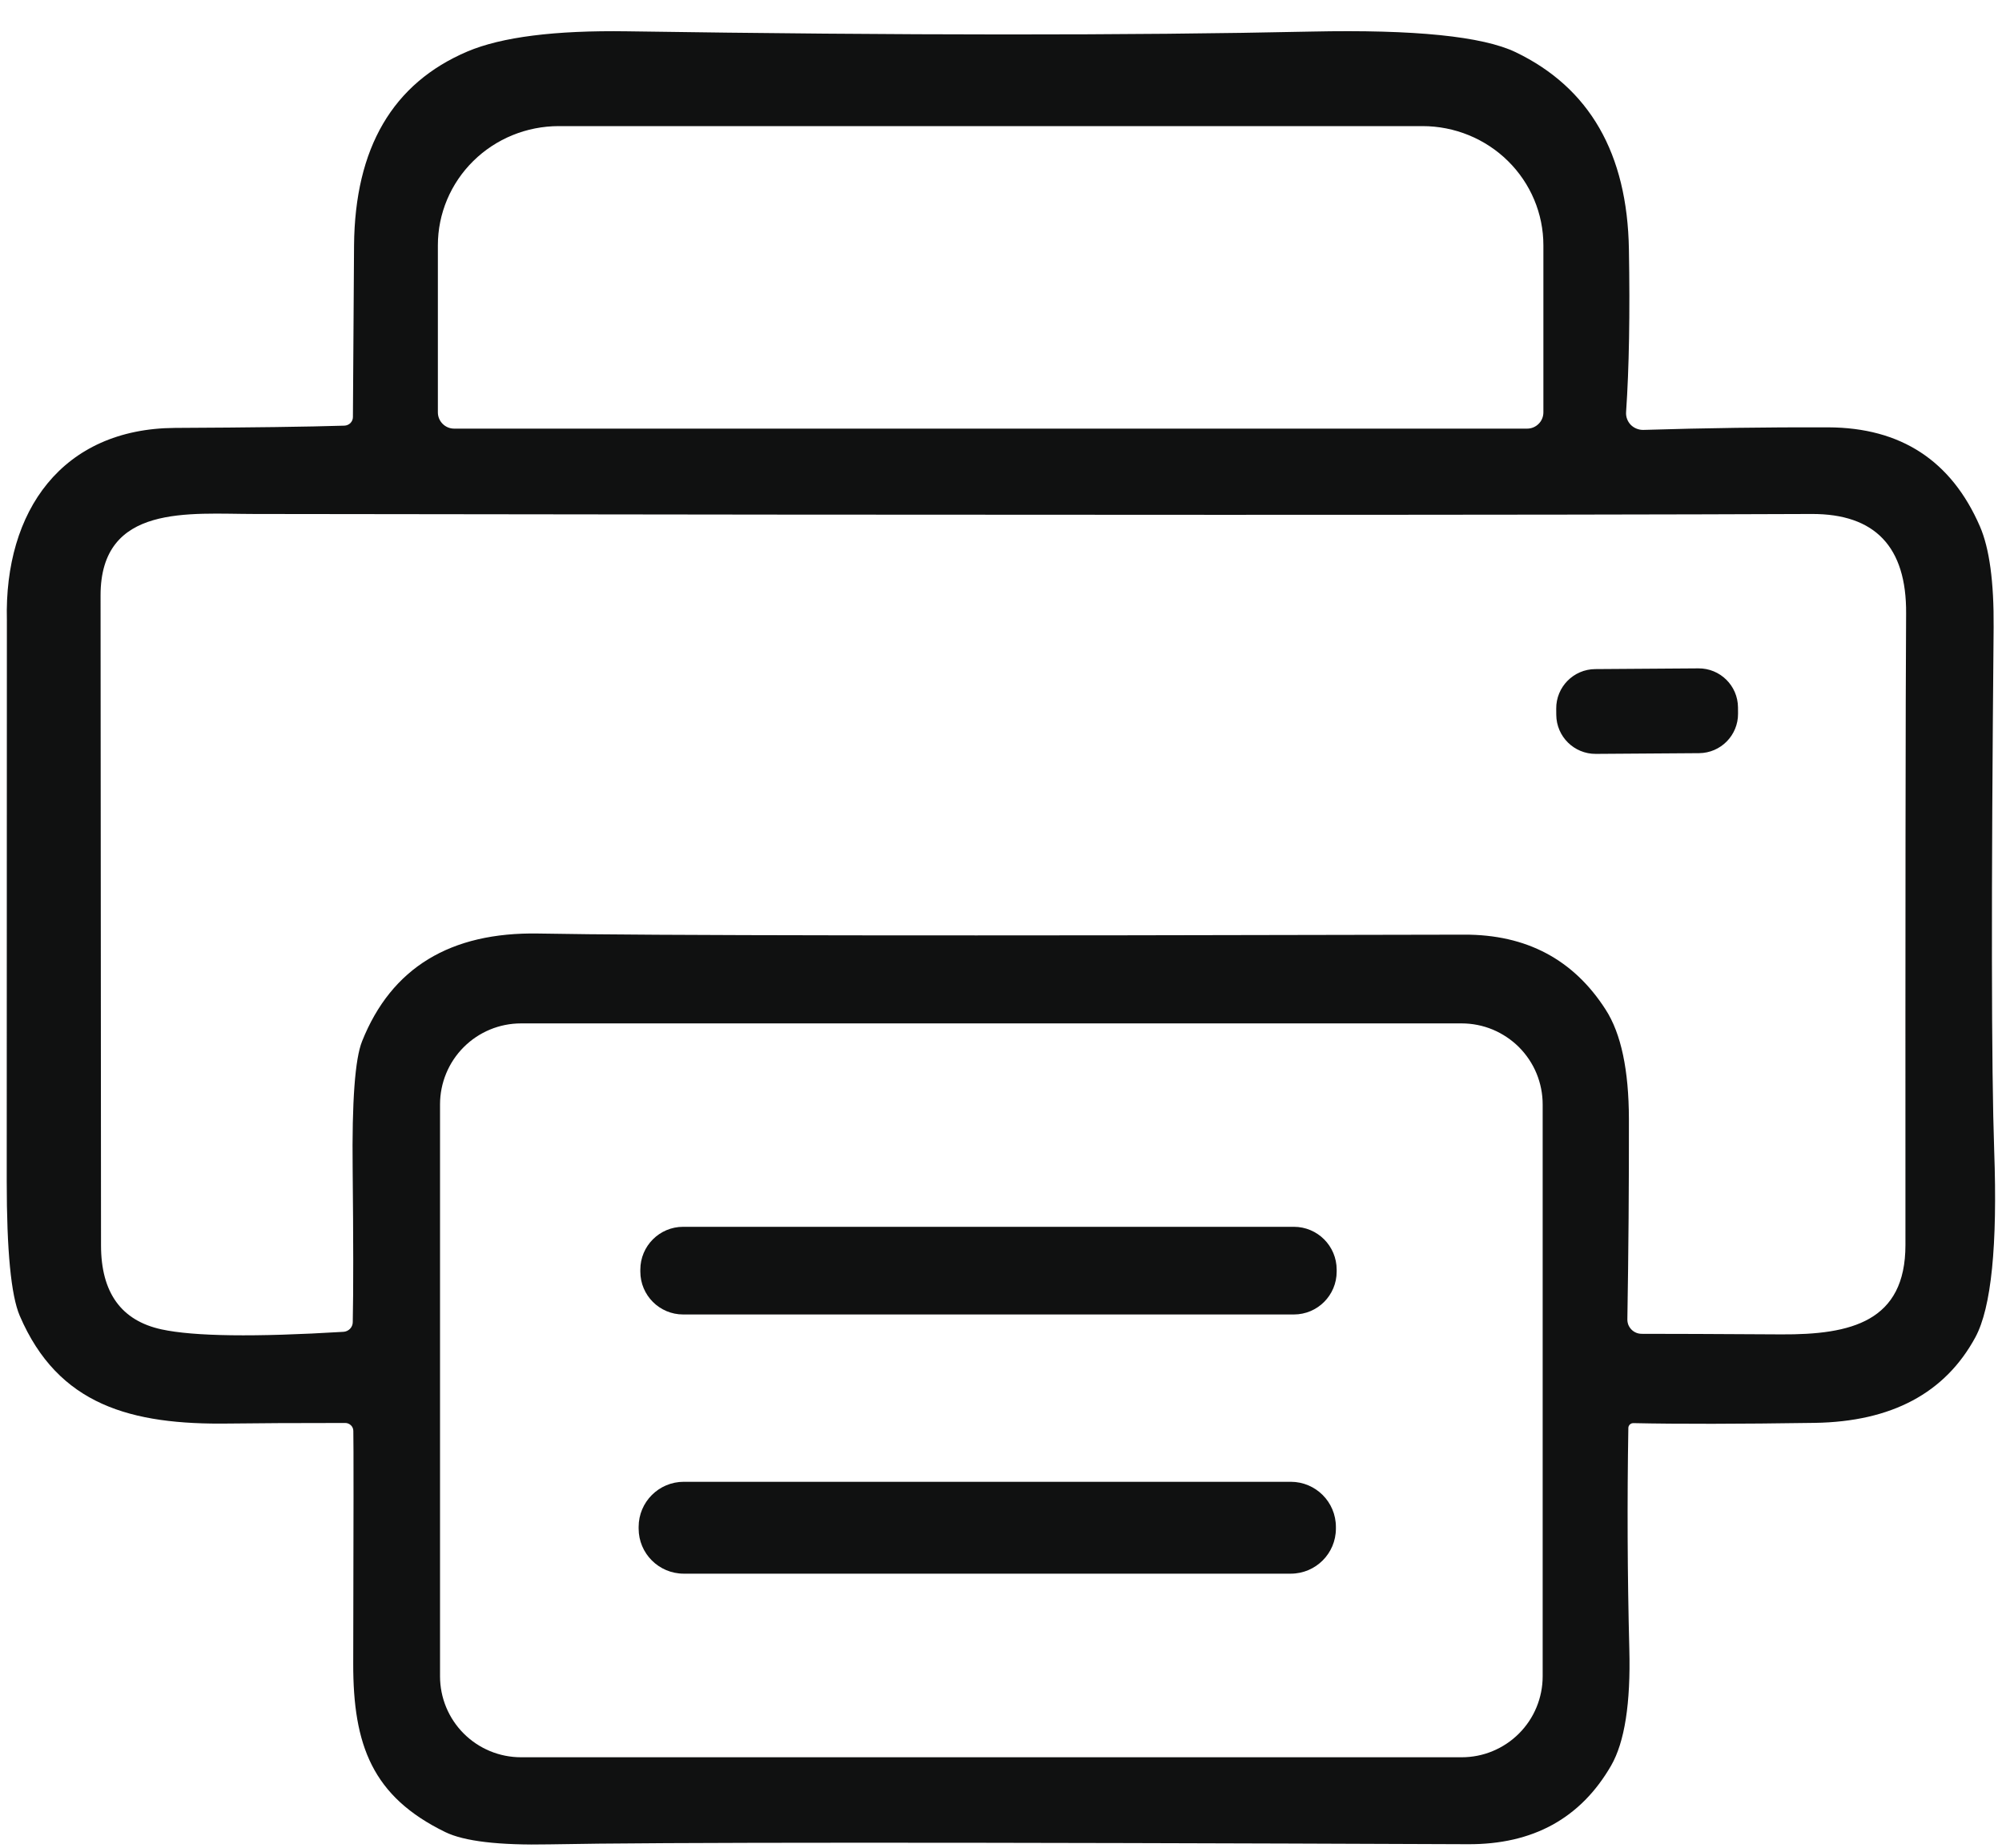 <svg width="39" height="36" viewBox="0 0 39 36" fill="none" xmlns="http://www.w3.org/2000/svg">
<path d="M6.875 8.125C6.89 5.99 6.897 4.874 6.897 4.779C6.914 2.881 7.65 1.622 9.106 1.003C9.772 0.721 10.81 0.589 12.22 0.61C17.578 0.69 22.022 0.692 25.552 0.615C27.555 0.573 28.88 0.707 29.526 1.017C30.965 1.709 31.701 2.989 31.732 4.856C31.754 6.11 31.736 7.167 31.677 8.029C31.674 8.074 31.68 8.119 31.696 8.162C31.711 8.204 31.736 8.243 31.767 8.276C31.799 8.308 31.837 8.334 31.88 8.351C31.922 8.368 31.967 8.377 32.013 8.376C33.214 8.339 34.414 8.322 35.615 8.326C37.029 8.331 38.014 8.975 38.57 10.256C38.755 10.682 38.844 11.338 38.837 12.223C38.789 17.435 38.793 20.834 38.848 22.42C38.914 24.266 38.792 25.476 38.482 26.053C37.892 27.142 36.85 27.698 35.353 27.722C33.87 27.744 32.692 27.746 31.82 27.727C31.807 27.727 31.795 27.729 31.783 27.733C31.771 27.738 31.76 27.745 31.751 27.753C31.742 27.762 31.735 27.773 31.729 27.784C31.724 27.796 31.721 27.808 31.721 27.821C31.697 29.251 31.703 30.687 31.74 32.128C31.768 33.184 31.649 33.941 31.385 34.4C30.792 35.426 29.863 35.937 28.598 35.931C18.737 35.891 12.773 35.892 10.706 35.934C9.718 35.954 9.041 35.874 8.673 35.694C7.255 35.003 6.878 34.003 6.881 32.412C6.888 29.601 6.889 28.09 6.883 27.879C6.883 27.837 6.866 27.798 6.837 27.77C6.807 27.741 6.768 27.724 6.726 27.724C5.737 27.724 4.983 27.728 4.466 27.735C2.554 27.763 1.133 27.38 0.384 25.634C0.215 25.238 0.131 24.365 0.131 23.015C0.133 15.751 0.134 12.106 0.134 12.082C0.081 9.954 1.21 8.351 3.408 8.337C4.906 8.33 6.007 8.315 6.71 8.293C6.754 8.291 6.796 8.273 6.827 8.242C6.858 8.21 6.875 8.169 6.875 8.125ZM8.847 8.351H29.749C29.791 8.351 29.832 8.343 29.87 8.327C29.909 8.311 29.944 8.287 29.973 8.258C30.003 8.229 30.026 8.194 30.042 8.155C30.058 8.117 30.066 8.076 30.066 8.034V4.779C30.066 4.163 29.818 3.573 29.376 3.137C28.935 2.702 28.336 2.457 27.711 2.457H10.885C10.26 2.457 9.661 2.702 9.22 3.137C8.778 3.573 8.53 4.163 8.53 4.779V8.034C8.53 8.076 8.538 8.117 8.554 8.155C8.57 8.194 8.594 8.229 8.623 8.258C8.652 8.287 8.687 8.311 8.726 8.327C8.764 8.343 8.805 8.351 8.847 8.351ZM6.872 25.758C6.885 25.154 6.884 24.16 6.87 22.776C6.855 21.457 6.916 20.628 7.054 20.286C7.625 18.856 8.771 18.157 10.491 18.188C12.604 18.228 18.615 18.235 28.524 18.21C29.735 18.206 30.654 18.694 31.28 19.672C31.58 20.138 31.73 20.848 31.732 21.801C31.734 23.086 31.724 24.387 31.702 25.703C31.701 25.74 31.708 25.777 31.721 25.812C31.735 25.846 31.756 25.878 31.782 25.904C31.808 25.931 31.84 25.952 31.874 25.966C31.908 25.98 31.945 25.987 31.983 25.987C32.513 25.987 33.418 25.99 34.698 25.998C36.064 26.006 37.119 25.747 37.119 24.255C37.117 17.73 37.121 13.629 37.132 11.953C37.142 10.655 36.527 10.009 35.29 10.014C30.045 10.036 19.936 10.036 4.964 10.014C3.692 10.014 1.959 9.808 1.959 11.6C1.965 19.972 1.968 24.193 1.968 24.263C1.968 25.184 2.362 25.731 3.149 25.901C3.781 26.037 4.961 26.053 6.691 25.948C6.739 25.945 6.785 25.924 6.819 25.889C6.853 25.854 6.872 25.807 6.872 25.758ZM30.052 21.517C30.052 21.31 30.011 21.105 29.932 20.913C29.853 20.722 29.736 20.548 29.59 20.401C29.443 20.255 29.269 20.139 29.078 20.059C28.887 19.98 28.681 19.939 28.474 19.939H10.15C9.731 19.939 9.33 20.105 9.034 20.401C8.738 20.697 8.572 21.099 8.572 21.517V32.66C8.572 33.078 8.738 33.479 9.034 33.775C9.33 34.071 9.731 34.237 10.15 34.237H28.474C28.681 34.237 28.887 34.197 29.078 34.117C29.269 34.038 29.443 33.922 29.59 33.775C29.736 33.629 29.853 33.455 29.932 33.263C30.011 33.072 30.052 32.867 30.052 32.66V21.517Z" fill="#101111"/>
<path d="M33.086 13.022L31.076 13.036C30.653 13.039 30.313 13.384 30.316 13.807L30.317 13.928C30.32 14.351 30.665 14.691 31.088 14.688L33.098 14.674C33.521 14.671 33.861 14.326 33.858 13.903L33.857 13.782C33.854 13.359 33.509 13.019 33.086 13.022Z" fill="#101111"/>
<path d="M25.205 23.902H13.308C12.847 23.902 12.474 24.276 12.474 24.737V24.775C12.474 25.236 12.847 25.61 13.308 25.61H25.205C25.666 25.61 26.039 25.236 26.039 24.775V24.737C26.039 24.276 25.666 23.902 25.205 23.902Z" fill="#101111"/>
<path d="M25.145 28.87H13.32C12.835 28.87 12.441 29.263 12.441 29.749V29.782C12.441 30.267 12.835 30.66 13.32 30.66H25.145C25.63 30.66 26.024 30.267 26.024 29.782V29.749C26.024 29.263 25.63 28.87 25.145 28.87Z" fill="#101111"/>
</svg>

